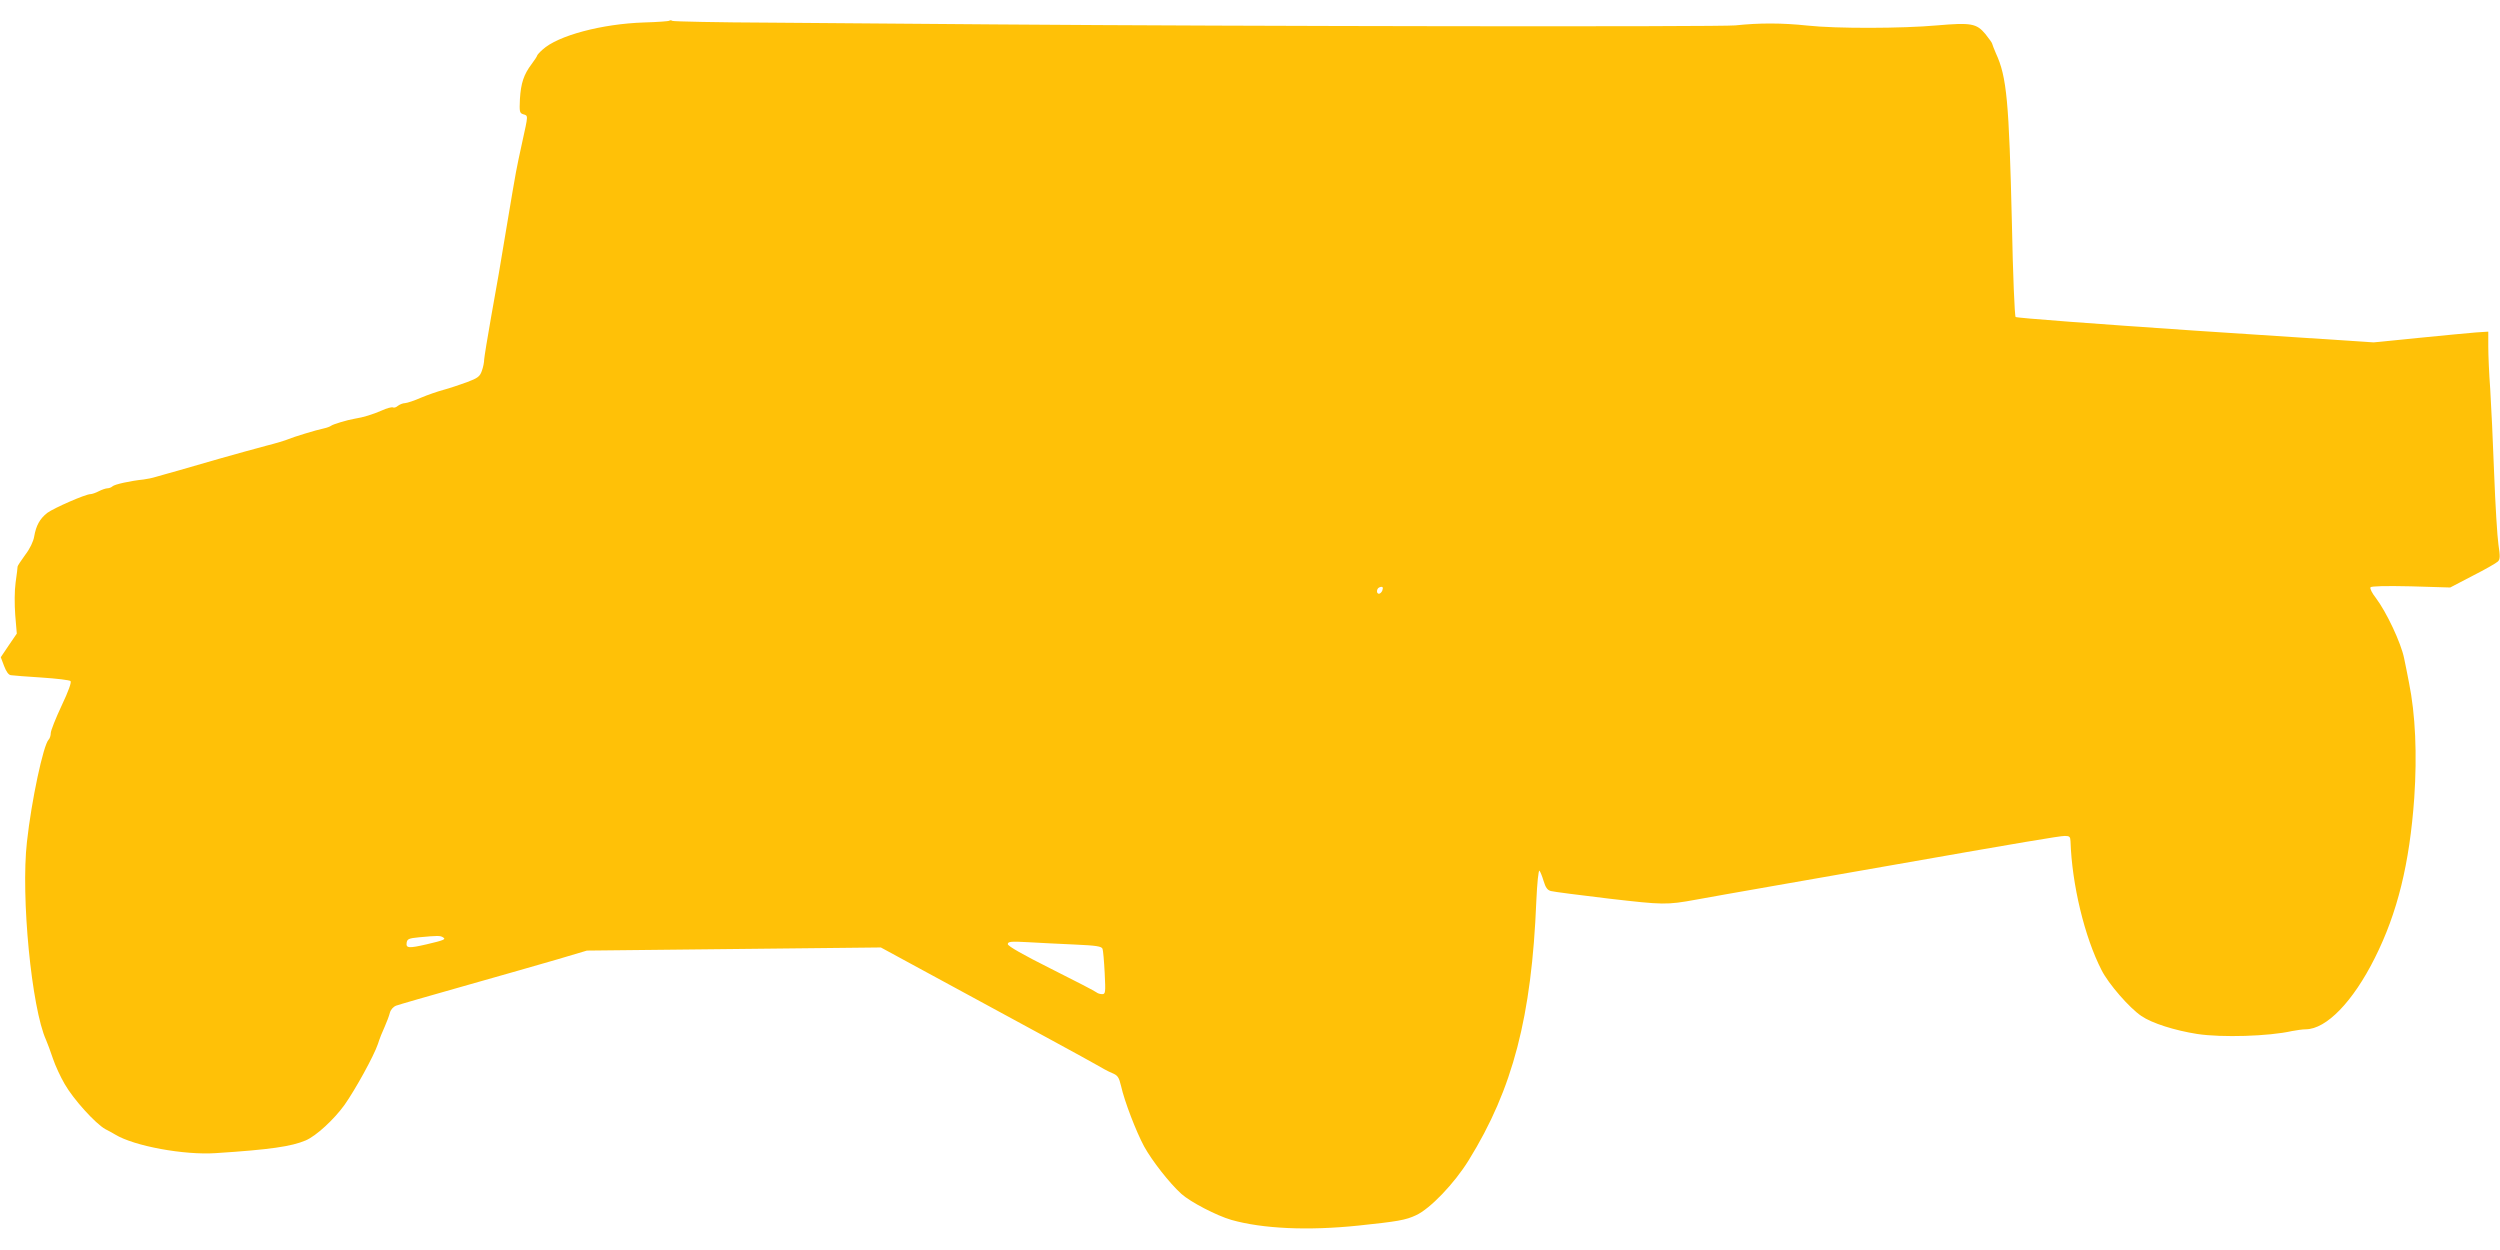 <?xml version="1.0" standalone="no"?>
<!DOCTYPE svg PUBLIC "-//W3C//DTD SVG 20010904//EN"
 "http://www.w3.org/TR/2001/REC-SVG-20010904/DTD/svg10.dtd">
<svg version="1.0" xmlns="http://www.w3.org/2000/svg"
 width="1280pt" height="640pt" viewBox="0 0 1280 640"
 preserveAspectRatio="xMidYMid meet">
<g transform="translate(0,640) scale(0.1,-0.1)"
fill="#ffc107" stroke="none">
<path d="M3427 6294 c-3 -3 -61 -7 -129 -9 -216 -7 -442 -67 -520 -139 -16
-14 -28 -28 -28 -31 0 -3 -13 -23 -28 -43 -40 -53 -55 -97 -60 -179 -3 -65 -2
-72 17 -78 26 -8 26 -1 -5 -142 -33 -153 -27 -118 -79 -428 -24 -148 -60 -358
-80 -465 -19 -107 -35 -206 -36 -220 0 -14 -5 -40 -12 -59 -10 -29 -21 -37
-77 -58 -36 -13 -89 -31 -119 -39 -30 -8 -82 -26 -115 -40 -34 -15 -70 -27
-82 -28 -11 0 -28 -7 -37 -14 -9 -8 -20 -11 -25 -8 -6 3 -32 -4 -58 -16 -46
-20 -94 -35 -139 -42 -36 -6 -110 -28 -120 -36 -5 -4 -21 -10 -35 -13 -40 -8
-163 -46 -185 -56 -11 -5 -63 -21 -115 -34 -52 -14 -158 -43 -235 -65 -77 -22
-174 -50 -215 -62 -41 -11 -91 -26 -110 -31 -19 -6 -48 -12 -65 -14 -68 -7
-149 -25 -159 -35 -5 -5 -17 -10 -25 -10 -9 0 -29 -7 -45 -15 -15 -8 -35 -15
-43 -15 -25 0 -187 -71 -221 -96 -38 -30 -57 -64 -67 -121 -4 -25 -22 -63 -46
-94 -21 -29 -39 -56 -39 -60 0 -4 -4 -41 -10 -81 -6 -42 -6 -112 -2 -167 l8
-95 -41 -60 -41 -61 17 -45 c11 -29 23 -46 35 -47 11 -2 81 -7 157 -12 76 -5
143 -13 148 -18 6 -6 -10 -51 -46 -127 -30 -64 -55 -127 -55 -139 0 -13 -5
-28 -11 -34 -27 -27 -88 -312 -111 -523 -32 -281 24 -853 98 -1015 7 -16 23
-59 35 -95 12 -36 39 -94 60 -130 45 -79 158 -203 208 -231 20 -10 43 -23 51
-28 97 -59 353 -106 515 -95 278 18 387 34 460 65 54 23 145 107 199 182 55
78 150 250 171 312 8 26 24 66 35 89 10 23 22 54 26 70 4 16 17 31 32 37 13 5
169 50 346 100 176 50 391 111 476 136 l155 46 752 8 753 8 162 -88 c640 -347
892 -484 937 -510 29 -17 67 -38 85 -45 29 -12 35 -21 46 -67 17 -77 77 -233
118 -309 41 -74 130 -188 191 -243 47 -42 180 -111 256 -133 159 -45 391 -56
650 -29 200 21 242 28 295 53 72 33 196 162 270 282 226 365 322 735 346 1327
4 90 11 160 16 155 4 -4 14 -28 21 -52 10 -33 19 -47 37 -52 14 -4 148 -21
298 -39 278 -32 294 -33 447 -5 44 8 222 40 395 70 173 30 446 78 605 106 665
117 861 150 887 150 24 0 28 -4 29 -27 7 -221 72 -491 159 -660 35 -70 143
-194 204 -235 54 -37 171 -74 286 -92 125 -19 366 -12 485 15 22 4 54 9 71 9
105 1 241 141 353 365 116 231 178 483 202 820 15 223 6 427 -27 590 -8 44
-20 100 -25 125 -16 79 -90 236 -145 309 -19 24 -31 48 -27 54 4 6 76 8 207 5
l201 -6 115 60 c63 32 121 65 129 73 12 11 12 27 3 87 -6 40 -16 204 -22 363
-6 160 -15 354 -20 432 -6 78 -10 176 -10 219 l0 76 -62 -4 c-35 -3 -167 -15
-294 -28 l-231 -23 -913 60 c-502 34 -916 65 -920 70 -5 4 -14 219 -19 477
-15 629 -26 752 -82 873 -10 24 -19 46 -19 49 0 4 -16 26 -35 50 -45 54 -73
59 -247 44 -179 -16 -516 -17 -663 -1 -132 14 -248 14 -370 1 -78 -8 -2506 -5
-3790 5 -357 3 -873 7 -1146 9 -272 1 -500 6 -506 9 -6 4 -13 4 -16 1z m3650
-2919 c-4 -8 -11 -15 -17 -15 -14 0 -13 27 3 33 16 6 21 1 14 -18z m-4809
-1774 c17 -10 6 -15 -84 -36 -91 -21 -106 -20 -102 8 3 19 10 23 63 28 96 9
109 9 123 0z m3234 -37 c111 -5 138 -9 143 -22 3 -8 8 -64 11 -124 5 -101 4
-108 -13 -108 -11 0 -23 4 -29 9 -5 5 -109 59 -231 120 -144 72 -223 117 -223
127 0 13 15 15 103 10 56 -3 164 -9 239 -12z"/>
</g>
</svg>
